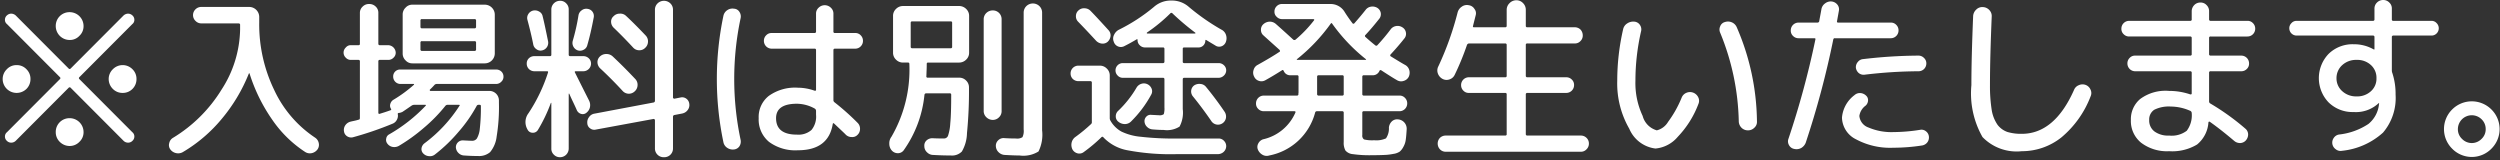 <svg xmlns="http://www.w3.org/2000/svg" width="187" height="12"><rect width="100%" height="100%" fill="#333333" stroke="none"/><path data-name="長方形 684" fill="none" d="M0 0h187v12H0z"/><path data-name="※入場料は別途発生いたします。" d="M186.36 11.12a2.053 2.053 0 01-2.94 0 2.064 2.064 0 010-2.93 2.076 2.076 0 012.94 0 2.064 2.064 0 010 2.93zm-.74-2.2a1.04 1.04 0 00-1.77.74.976.976 0 00.31.73 1.015 1.015 0 001.46 0 .976.976 0 00.31-.73 1 1 0 00-.31-.74zm-3.75-6.26h-2.84a.106.106 0 00-.12.12v2.48a.522.522 0 00.04.21 5.043 5.043 0 01.24 1.61 3.99 3.99 0 01-.94 2.84 5.393 5.393 0 01-3.07 1.36.566.566 0 01-.47-.12.593.593 0 01-.25-.4.6.6 0 01.11-.45.579.579 0 01.41-.25 4.936 4.936 0 002.18-.79 2.176 2.176 0 00.79-1.5v-.01l.01-.03c0-.02 0-.02-.01-.02l-.03.01a2.478 2.478 0 01-1.87.66 2.556 2.556 0 01-1.87-.72 2.621 2.621 0 010-3.63 2.556 2.556 0 011.87-.72 2.955 2.955 0 011.51.39h.04a.01.01 0 00.01-.01v-.91a.106.106 0 00-.12-.12h-5.71a.546.546 0 01-.54-.54.528.528 0 01.16-.39.5.5 0 01.38-.17h5.71a.106.106 0 00.12-.12V.65a.619.619 0 01.19-.46.635.635 0 01.46-.19.619.619 0 01.46.19.589.589 0 01.19.46v.8a.1.1 0 00.12.11h2.84a.5.5 0 01.39.17.543.543 0 010 .77.528.528 0 01-.39.16zm-4.52 2.21a1.5 1.5 0 00-1.07-.39 1.524 1.524 0 00-1.08.39 1.3 1.3 0 00-.43.98 1.274 1.274 0 00.43.97 1.524 1.524 0 001.08.39 1.5 1.5 0 001.07-.39 1.256 1.256 0 00.41-.97 1.277 1.277 0 00-.41-.98zm-9.25-2.14h-2.74a.1.1 0 00-.12.11v1.2a.106.106 0 00.12.12h2.29a.58.58 0 01.58.58.537.537 0 01-.17.42.566.566 0 01-.41.17h-2.29a.1.1 0 00-.12.11v2.14a.17.17 0 00.09.16 18 18 0 012.62 1.88.573.573 0 01.21.42.672.672 0 01-.16.45.594.594 0 01-.43.21.672.672 0 01-.45-.16c-.66-.56-1.27-1.04-1.81-1.42-.06-.04-.1-.03-.12.04a2.323 2.323 0 01-.85 1.65 3.6 3.6 0 01-2.09.5 3.2 3.2 0 01-2.09-.63 2.089 2.089 0 01-.77-1.71 1.97 1.97 0 01.69-1.56 3.179 3.179 0 012.17-.61 4.888 4.888 0 011.58.26c.07.01.11-.01.11-.07V5.44a.1.1 0 00-.11-.11h-4.11a.581.581 0 01-.59-.59.566.566 0 01.17-.41.537.537 0 01.42-.17h4.11a.1.1 0 00.11-.12v-1.2a.1.1 0 00-.11-.11h-4.57a.566.566 0 01-.41-.17.537.537 0 01-.17-.42.58.58 0 01.58-.58h4.57a.1.1 0 00.11-.12v-.6a.66.66 0 01.19-.46.619.619 0 01.46-.19.589.589 0 01.46.19.619.619 0 01.19.46v.6a.106.106 0 00.12.12h2.74a.537.537 0 01.42.17.566.566 0 01.17.41.581.581 0 01-.59.59zm-4.27 5.56a3.632 3.632 0 00-1.45-.32 2.439 2.439 0 00-1.24.24.859.859 0 00-.38.76 1.025 1.025 0 00.39.86 1.715 1.715 0 001.1.31 1.862 1.862 0 001.32-.36 1.92 1.92 0 00.37-1.33.182.182 0 00-.11-.16zm-12.6 3.02a3.547 3.547 0 01-2.94-1.06 6.61 6.61 0 01-.83-3.88c0-1.46.05-3.18.13-5.15a.713.713 0 01.23-.5.633.633 0 01.5-.19.676.676 0 01.48.22.639.639 0 01.18.49c-.08 1.95-.13 3.66-.13 5.13a11.544 11.544 0 00.13 1.86 2.712 2.712 0 00.44 1.11 1.6 1.6 0 00.73.53 3.584 3.584 0 001.08.14c1.63 0 2.94-1.1 3.91-3.29a.621.621 0 01.36-.35.669.669 0 01.5-.02.639.639 0 01.37.35.584.584 0 01.01.5 7.467 7.467 0 01-2.19 3.08 4.737 4.737 0 01-2.96 1.03zm-7.45-.43a14.189 14.189 0 01-2.16.17 5.387 5.387 0 01-2.79-.63 1.858 1.858 0 01-1.05-1.62 2.339 2.339 0 01.93-1.68.6.6 0 01.43-.16.677.677 0 01.44.19.444.444 0 01.15.37.548.548 0 01-.18.38 1.173 1.173 0 00-.47.77 1.013 1.013 0 00.69.87 4.333 4.333 0 001.85.34 13.19 13.19 0 002.01-.17.517.517 0 01.43.11.557.557 0 01.22.38.611.611 0 01-.11.44.621.621 0 01-.39.24zm-.28-5.55a35.112 35.112 0 00-4.05.26.573.573 0 01-.42-.13.631.631 0 01-.21-.39.593.593 0 01.15-.44.548.548 0 01.4-.21 36.46 36.46 0 014.12-.26.566.566 0 01.42.17.539.539 0 01.18.41.581.581 0 01-.59.59zm-2.08-2.47h-4.16a.109.109 0 00-.13.09 66.226 66.226 0 01-2.06 7.72.786.786 0 01-.34.4.729.729 0 01-.52.07.548.548 0 01-.39-.28.561.561 0 01-.04-.49 64.835 64.835 0 002.01-7.41c.02-.07-.01-.1-.07-.1h-1.19a.566.566 0 01-.41-.17.537.537 0 01-.17-.42.58.58 0 01.58-.58h1.42a.129.129 0 00.13-.11c.03-.19.09-.48.16-.88a.666.666 0 01.27-.44.683.683 0 01.49-.15.634.634 0 01.43.23.553.553 0 01.12.46c-.03.18-.08.44-.14.78-.02.07.01.11.09.11h3.92a.537.537 0 01.42.17.566.566 0 01.17.41.581.581 0 01-.59.59zm-10.67 6.89a.663.663 0 01-.49-.2.7.7 0 01-.2-.49 18.323 18.323 0 00-1.39-6.61.575.575 0 010-.48.511.511 0 01.35-.32.721.721 0 01.52.02.7.7 0 01.37.37 18.074 18.074 0 011.51 7.03.58.58 0 01-.19.48.657.657 0 01-.48.2zm-6.92 1.36a2.446 2.446 0 01-1.96-1.48 6.785 6.785 0 01-.9-3.59 17.224 17.224 0 01.44-3.85.672.672 0 01.31-.44.809.809 0 01.54-.13.549.549 0 01.41.25.585.585 0 01.08.48 16.577 16.577 0 00-.42 3.69 5.786 5.786 0 00.54 2.63 1.522 1.522 0 001.06 1.08 1.362 1.362 0 00.84-.63 8.344 8.344 0 001.02-1.82.637.637 0 01.36-.36.667.667 0 01.5-.01.687.687 0 01.38.35.585.585 0 01.01.5 7.265 7.265 0 01-1.54 2.45 2.479 2.479 0 01-1.67.88zm-5.58.24h-10.11a.582.582 0 01-.43-.18.62.62 0 01-.17-.44.607.607 0 01.17-.42.613.613 0 01.43-.17h4.45a.1.1 0 00.11-.12V7.07a.1.1 0 00-.11-.12h-2.71a.537.537 0 01-.42-.17.566.566 0 01-.17-.41.581.581 0 01.59-.59h2.71a.1.1 0 00.11-.12v-2.3a.1.1 0 00-.11-.11h-2.7a.182.182 0 00-.16.11 19.633 19.633 0 01-.92 2.24.65.65 0 01-.39.34.634.634 0 01-.52-.04.74.74 0 01-.35-.41.657.657 0 01.04-.53 22.681 22.681 0 001.44-4.03.744.744 0 01.31-.43.644.644 0 01.52-.11.585.585 0 01.43.28.524.524 0 01.09.48c-.1.4-.17.67-.2.8-.02.06.01.09.07.09h2.34a.1.1 0 00.11-.11V.74a.688.688 0 01.21-.5.7.7 0 01.52-.22.666.666 0 01.49.21.694.694 0 01.21.51v1.19a.1.1 0 00.12.11h3.54a.613.613 0 01.43.17.637.637 0 01.17.44.566.566 0 01-.17.42.551.551 0 01-.43.18h-3.54a.1.1 0 00-.12.11v2.3a.106.106 0 00.12.12h2.91a.566.566 0 01.41.17.537.537 0 01.17.42.58.58 0 01-.58.58h-2.91a.106.106 0 00-.12.12v2.95a.106.106 0 00.12.12h4a.589.589 0 01.42.17.576.576 0 01.18.42.588.588 0 01-.18.44.56.56 0 01-.42.18zm-13.16-6.5a.637.637 0 01.32.38.717.717 0 01-.03.5.606.606 0 01-.38.32.588.588 0 01-.5-.05c-.3-.17-.69-.42-1.18-.74a.09.09 0 00-.14.05.536.536 0 01-.51.32h-.65a.1.1 0 00-.12.1v1.3a.106.106 0 00.12.12h2.65a.537.537 0 01.42.17.566.566 0 01.17.41.581.581 0 01-.59.59h-2.65a.1.1 0 00-.12.11v1.67a.344.344 0 00.13.33 2.557 2.557 0 00.76.06 1.728 1.728 0 00.88-.14 1.29 1.29 0 00.22-.81.74.74 0 01.22-.46.574.574 0 01.47-.15.7.7 0 01.64.74c-.02.33-.04.59-.07.79a1.444 1.444 0 01-.18.53 1.178 1.178 0 01-.27.35 1.131 1.131 0 01-.47.17 4.068 4.068 0 01-.67.08c-.22.01-.54.02-.97.02a8.739 8.739 0 01-1.39-.08.817.817 0 01-.56-.27 1.183 1.183 0 01-.13-.63v-2.2a.1.1 0 00-.11-.11h-1.9a.129.129 0 00-.13.11 4.418 4.418 0 01-3.43 3.2.622.622 0 01-.5-.05.783.783 0 01-.35-.39.531.531 0 01.03-.46.612.612 0 01.36-.31 3.454 3.454 0 002.42-2.01c.02-.06-.01-.09-.08-.09h-2.29a.566.566 0 01-.41-.17.537.537 0 01-.17-.42.58.58 0 01.58-.58h2.49a.1.1 0 00.1-.12.459.459 0 01.01-.1v-1.2a.093.093 0 00-.11-.1h-.5a.516.516 0 01-.5-.33c-.04-.07-.08-.08-.13-.04-.38.24-.79.49-1.24.74a.583.583 0 01-.48.05.574.574 0 01-.36-.32.624.624 0 01-.04-.5.591.591 0 01.31-.38c.68-.38 1.22-.7 1.62-.97a.049.049 0 00.04-.06.155.155 0 00-.02-.08q-1.155-1.035-1.2-1.08a.526.526 0 01-.2-.41.538.538 0 01.17-.43.74.74 0 01.46-.2.69.69 0 01.47.16c.16.14.6.53 1.31 1.18a.136.136 0 00.17.01 9.317 9.317 0 001.39-1.45.047.047 0 00.01-.06.086.086 0 00-.06-.03H95.9a.544.544 0 01-.4-.17.489.489 0 01-.17-.39.544.544 0 01.17-.41.535.535 0 01.4-.16h3.6a1.219 1.219 0 011.1.63c.18.28.36.54.56.8a.089.089 0 00.15.01c.29-.33.57-.66.83-.99a.616.616 0 01.4-.25.7.7 0 01.47.08.571.571 0 01.27.38.558.558 0 01-.1.43c-.35.44-.69.85-1.04 1.22a.1.1 0 000 .16c.2.18.44.39.73.62a.108.108 0 00.15 0 14.423 14.423 0 00.99-1.18.627.627 0 01.41-.26.641.641 0 01.47.09.549.549 0 01.27.38.534.534 0 01-.1.44c-.3.38-.65.79-1.05 1.22a.1.1 0 00-.02.08.077.077 0 00.05.06q.75.465 1.05.63zm-6.57 2.08v.1a.106.106 0 00.12.12h1.76a.1.1 0 00.11-.12v-1.3a.093.093 0 00-.11-.1h-1.76a.1.1 0 00-.12.1v1.2zm3.64-2.51a13.031 13.031 0 01-2.52-2.66c-.03-.05-.07-.04-.11.02a13.168 13.168 0 01-2.51 2.64c-.02.01-.03.02-.02.04a.076.076 0 00.04.02h5.1a.052.052 0 00.04-.02c.01-.02 0-.03-.02-.04zm-11.07 7.11h-3.08a17.282 17.282 0 01-3.62-.28 3.315 3.315 0 01-1.85-.97.094.094 0 00-.16-.01 11.572 11.572 0 01-1.31 1.1.538.538 0 01-.47.1.61.61 0 01-.38-.29.781.781 0 01-.06-.52.715.715 0 01.3-.43 11.945 11.945 0 001.14-.94.183.183 0 00.07-.17V6.18a.1.1 0 00-.11-.11h-.89a.607.607 0 01-.42-.16.566.566 0 01-.17-.41.581.581 0 01.59-.59h1.6a.72.72 0 01.52.22.7.7 0 01.22.51v3.2a.361.361 0 00.06.2 2.138 2.138 0 00.81.8 4.2 4.2 0 001.45.39 21.346 21.346 0 002.75.13h3.08a.533.533 0 01.4.18.556.556 0 01.16.42.6.6 0 01-.2.41.652.652 0 01-.43.16zm-1.3-5.25a.584.584 0 01.42.22c.51.62.97 1.24 1.39 1.86a.646.646 0 01.1.47.606.606 0 01-.73.48.6.6 0 01-.38-.28c-.42-.61-.87-1.22-1.36-1.82a.584.584 0 01-.13-.43.557.557 0 01.22-.39.7.7 0 01.47-.11zm-4.78.28a.638.638 0 01.36-.29.611.611 0 01.46.03.625.625 0 01.31.33.509.509 0 01-.03.45 8.511 8.511 0 01-1.5 2 .651.651 0 01-.47.2.76.76 0 01-.48-.17.493.493 0 01-.2-.4.545.545 0 01.18-.42 7.861 7.861 0 001.37-1.73zm3.57-1.84h2.58a.561.561 0 01.39.16.517.517 0 01.17.38.538.538 0 01-.17.39.574.574 0 01-.39.17h-2.58a.1.1 0 00-.11.1v2.24a2.213 2.213 0 01-.24 1.31 1.764 1.764 0 01-1.19.25c-.2 0-.48-.01-.82-.04a.641.641 0 01-.41-.18.6.6 0 01-.2-.4.472.472 0 01.13-.37.423.423 0 01.36-.14c.36.02.56.03.59.03a.514.514 0 00.36-.08 1.46 1.46 0 00.05-.51V5.92a.1.1 0 00-.12-.1h-3a.517.517 0 01-.38-.17.528.528 0 01-.16-.39.546.546 0 01.54-.54h3a.106.106 0 00.12-.12v-.95a.1.1 0 00-.12-.1h-1.33a.544.544 0 01-.4-.17.513.513 0 01-.16-.39c0-.06-.03-.07-.08-.04-.32.19-.63.36-.91.5a.552.552 0 01-.79-.33.6.6 0 01.02-.51.8.8 0 01.35-.38A13.235 13.235 0 0086.31.52 1.912 1.912 0 0187.6.04h.03a1.919 1.919 0 011.3.48 16.147 16.147 0 002.42 1.69.675.675 0 01.35.39.773.773 0 010 .52.543.543 0 01-.3.33.51.51 0 01-.45-.02c-.06-.04-.3-.18-.73-.44a.03.03 0 00-.04 0 .052.052 0 00-.02.04.514.514 0 01-.15.37.491.491 0 01-.36.15h-1.07a.093.093 0 00-.11.1v.95a.1.1 0 00.11.12zm.8-2.21a.054.054 0 00.04-.03.034.034 0 00-.02-.04A18.667 18.667 0 0187.7 1a.1.1 0 00-.16 0 12.039 12.039 0 01-1.74 1.43.055.055 0 00-.02.05.043.043 0 00.03.03h3.57zm-6.96.75a.7.7 0 01-.43-.21c-.46-.5-.91-.98-1.35-1.43a.564.564 0 01-.16-.43.548.548 0 01.19-.41.594.594 0 01.46-.16.628.628 0 01.45.2c.4.41.84.89 1.34 1.44a.57.57 0 01.15.43.7.7 0 01-.21.43.559.559 0 01-.44.14zm-6.16 8.37c-.19 0-.56-.01-1.09-.04a.693.693 0 01-.47-.2.661.661 0 01-.21-.46.551.551 0 01.17-.43.559.559 0 01.44-.17q.45.03.9.03a.7.7 0 00.48-.1 1.065 1.065 0 00.09-.58V.95a.68.68 0 01.2-.49.7.7 0 01.98 0 .68.68 0 01.2.49v8.8a2.828 2.828 0 01-.27 1.58 2.148 2.148 0 01-1.42.3zm-2-2.66a.691.691 0 01-.48-.2.634.634 0 01-.2-.47V1.44a.651.651 0 01.2-.47.68.68 0 01.48-.19.649.649 0 01.66.66V8.3a.626.626 0 01-.19.47.651.651 0 01-.47.2zm-2.51-4.29h-2.32a.093.093 0 00-.11.1c0 .1 0 .26-.01.47s-.01.36-.02.47a.091.091 0 00.11.09h2.35a.694.694 0 01.51.21.7.7 0 01.22.52 32.218 32.218 0 01-.15 3.42 2.844 2.844 0 01-.38 1.37 1.025 1.025 0 01-.83.3c-.36 0-.8-.01-1.32-.04a.651.651 0 01-.46-.2.613.613 0 01-.2-.46.51.51 0 01.16-.42.618.618 0 01.45-.17c.21.01.5.02.85.02a.326.326 0 00.31-.2 3.45 3.45 0 00.17-.93c.05-.48.07-1.19.07-2.14a.1.1 0 00-.12-.11h-1.75a.129.129 0 00-.13.11 8.639 8.639 0 01-1.56 4.16.536.536 0 01-.44.21.6.6 0 01-.45-.21.749.749 0 01-.18-.5.8.8 0 01.16-.52 10 10 0 001.34-5.45.093.093 0 00-.11-.1h-.37a.726.726 0 01-.52-.22.7.7 0 01-.22-.52V1.19a.7.7 0 01.22-.52.726.726 0 01.52-.22h4.21a.744.744 0 01.52.22.7.7 0 01.22.52v2.75a.7.7 0 01-.22.52.744.744 0 01-.52.22zm-.53-2.98a.093.093 0 00-.11-.1h-2.87a.1.1 0 00-.12.1v1.79a.106.106 0 00.12.12h2.87a.1.1 0 00.11-.12V1.7zm-7.25 1.94h-1.53a.1.1 0 00-.1.11v3.72a.2.2 0 00.08.18 18.455 18.455 0 011.73 1.54.611.611 0 01.18.45.6.6 0 01-.18.44.535.535 0 01-.45.17.619.619 0 01-.45-.19c-.03-.04-.32-.31-.87-.83-.04-.03-.07-.02-.09.04-.21 1.31-1.08 1.97-2.61 1.97a3.31 3.31 0 01-2.16-.63 2.168 2.168 0 01-.77-1.77 2 2 0 01.76-1.67 3.378 3.378 0 012.17-.61 3.767 3.767 0 011.24.22q.12.03.12-.06V3.75a.1.1 0 00-.12-.11h-3.19a.581.581 0 01-.59-.59.566.566 0 01.17-.41.537.537 0 01.42-.17h3.19a.106.106 0 00.12-.12V1.04a.589.589 0 01.19-.46.652.652 0 01.92 0 .589.589 0 01.19.46v1.31a.1.1 0 00.1.12h1.53a.53.53 0 01.41.17.566.566 0 01.17.41.573.573 0 01-.17.42.566.566 0 01-.41.17zm-2.93 4.65a.2.2 0 00-.1-.17 2.8 2.8 0 00-1.33-.36q-1.56 0-1.56 1.08 0 1.23 1.56 1.23a1.47 1.47 0 001.09-.35 1.57 1.57 0 00.34-1.14v-.29zm-5.73 2.65a.549.549 0 01-.41.24.736.736 0 01-.5-.12.649.649 0 01-.29-.43 22.978 22.978 0 010-9.44.673.673 0 01.29-.43.68.68 0 01.5-.11.5.5 0 01.41.24.616.616 0 01.09.46 21.9 21.9 0 000 9.12.65.65 0 01-.09.47zm-4.28-2.45l-.57.11a.129.129 0 00-.12.13v2.36a.65.65 0 01-.67.67.655.655 0 01-.49-.19.648.648 0 01-.19-.48v-2.1a.087.087 0 00-.04-.07.083.083 0 00-.08-.02l-4.29.79a.5.5 0 01-.44-.09.482.482 0 01-.21-.39.628.628 0 01.13-.45.6.6 0 01.41-.26l4.4-.83a.129.129 0 00.12-.13V.74a.648.648 0 01.19-.48.688.688 0 01.97 0 .648.648 0 01.19.48v6.55a.075.075 0 00.04.07.083.083 0 00.08.02l.45-.09a.526.526 0 01.44.1.545.545 0 01.21.39.6.6 0 01-.12.45.667.667 0 01-.41.26zm-3.22-4.73a.607.607 0 01-.45-.2c-.5-.54-.98-1.03-1.45-1.48a.624.624 0 01-.2-.45.518.518 0 01.19-.42.619.619 0 01.46-.19.61.61 0 01.47.17q.645.6 1.47 1.47a.624.624 0 01.17.47.638.638 0 01-.21.45.6.6 0 01-.45.18zm-.29 2.15a.624.624 0 01.17.47.638.638 0 01-.21.45.628.628 0 01-.9-.02 30.2 30.2 0 00-1.69-1.7.646.646 0 01-.2-.45.576.576 0 01.19-.44.681.681 0 01.48-.18.674.674 0 01.47.18c.62.58 1.18 1.15 1.69 1.69zm-3.86-2.19a.566.566 0 01-.44.05.59.59 0 01-.38-.71 15.446 15.446 0 00.43-1.91.564.564 0 01.23-.37.549.549 0 01.43-.12.538.538 0 01.39.22.544.544 0 01.09.43q-.225 1.2-.48 2.07a.515.515 0 01-.27.34zm.38.64a.538.538 0 01.17.39.566.566 0 01-.17.41.583.583 0 01-.41.17h-.56c-.07 0-.1.03-.06.1.23.46.58 1.16 1.05 2.09a.761.761 0 01.07.49.719.719 0 01-.26.42.424.424 0 01-.4.09.5.5 0 01-.32-.27c-.06-.14-.15-.34-.28-.61s-.22-.47-.28-.61a.043.043 0 00-.03-.03.025.025 0 00-.02.03v4.08a.649.649 0 01-.65.65.619.619 0 01-.46-.19.6.6 0 01-.19-.46V7.72c0-.02 0-.03-.01-.03a.053.053 0 00-.03.02 11.5 11.5 0 01-.97 2.02.434.434 0 01-.4.2.421.421 0 01-.37-.24 1.088 1.088 0 01.07-1.22 12.278 12.278 0 001.46-3.04c.02-.07 0-.1-.07-.1h-.95a.583.583 0 01-.41-.17.558.558 0 01-.16-.41.528.528 0 01.16-.39.574.574 0 01.41-.16h1.17a.1.1 0 00.1-.12V.71a.649.649 0 01.65-.65.6.6 0 01.46.19.619.619 0 01.19.46v3.37a.106.106 0 00.12.12h.97a.574.574 0 01.41.16zm-3.49-.59a.5.5 0 01-.41-.08.552.552 0 01-.25-.35c-.11-.57-.26-1.19-.44-1.86a.536.536 0 01.07-.43.571.571 0 01.36-.26.621.621 0 01.44.07.5.5 0 01.27.36c.11.43.24 1.05.4 1.84a.591.591 0 01-.07.45.581.581 0 01-.37.26zm-3.43 2.51h-4.44a.241.241 0 00-.18.07c-.07.08-.18.2-.34.35a.056.056 0 00-.01.06.054.054 0 00.04.04h4.41a.717.717 0 01.72.72v.15a13.628 13.628 0 01-.17 2.54 2.218 2.218 0 01-.49 1.17 1.267 1.267 0 01-.9.29c-.29 0-.64-.01-1.05-.04a.619.619 0 01-.41-.18.643.643 0 01-.2-.42.513.513 0 01.53-.53c.35.02.58.03.68.03a.42.42 0 00.36-.17 1.791 1.791 0 00.22-.74 13.646 13.646 0 00.08-1.67.089.089 0 00-.1-.11h-.05a.158.158 0 00-.17.09 10.608 10.608 0 01-1.35 1.93 11.6 11.6 0 01-1.76 1.69.585.585 0 01-.45.13.643.643 0 01-.43-.2.458.458 0 01-.13-.39.575.575 0 01.22-.37 10.636 10.636 0 002.62-2.81c.04-.05.02-.07-.06-.07h-.81a.214.214 0 00-.18.07 11.679 11.679 0 01-1.6 1.64 12.946 12.946 0 01-1.9 1.37.708.708 0 01-.45.07.621.621 0 01-.39-.24.447.447 0 01-.09-.39.417.417 0 01.22-.31 11.884 11.884 0 002.73-2.14.033.033 0 00.01-.05.034.034 0 00-.04-.02h-.82a.361.361 0 00-.2.06c-.29.2-.52.36-.69.47a.892.892 0 01-.26.08.075.075 0 00-.08.11.636.636 0 01-.08.41.607.607 0 01-.31.28 24.9 24.9 0 01-2.98 1.02.547.547 0 01-.43-.08.51.51 0 01-.23-.37.606.606 0 01.1-.45.666.666 0 01.39-.27c.07-.02.18-.04.31-.07a2.827 2.827 0 00.3-.08c.06 0 .09-.05.09-.13V4.6a.1.1 0 00-.1-.12h-.57a.492.492 0 01-.38-.16.521.521 0 010-.77.469.469 0 01.38-.17h.57a.093.093 0 00.1-.11V.97a.629.629 0 01.21-.48.648.648 0 01.48-.19.671.671 0 01.49.19.62.62 0 01.2.48v2.3a.1.1 0 00.11.11h.63a.582.582 0 01.56.56.5.5 0 01-.17.38.528.528 0 01-.39.16h-.63a.1.1 0 00-.11.12v3.83a.075.075 0 00.11.08c.23-.07.49-.15.79-.26.07-.02.08-.05.04-.12a.431.431 0 01-.04-.37.518.518 0 01.25-.31 10 10 0 001.5-1.1.037.037 0 00.02-.05.034.034 0 00-.04-.02h-.99a.546.546 0 01-.53-.55.513.513 0 01.53-.53h7.18a.554.554 0 01.38.15.507.507 0 01.16.38.492.492 0 01-.16.38.533.533 0 01-.38.17zm-.85-1.54h-5.42a.667.667 0 01-.51-.22.7.7 0 01-.22-.52V1.09a.7.7 0 01.22-.52.667.667 0 01.51-.22h5.42a.751.751 0 01.74.74V4a.751.751 0 01-.74.74zm-.66-3.2a.1.1 0 00-.12-.11h-3.92a.1.1 0 00-.12.11V2a.106.106 0 00.12.12h3.92a.106.106 0 00.12-.12v-.46zm0 1.65a.1.1 0 00-.12-.11h-3.92a.1.1 0 00-.12.11v.5a.106.106 0 00.12.12h3.92a.106.106 0 00.12-.12v-.5zm-12.27 8.26a.655.655 0 01-.51-.08 8.839 8.839 0 01-2.47-2.42 12.67 12.67 0 01-1.69-3.44.027.027 0 00-.03-.03.043.043 0 00-.03.03 12.464 12.464 0 01-2.03 3.39 11.107 11.107 0 01-2.91 2.48.7.7 0 01-.51.07.712.712 0 01-.43-.29.537.537 0 01-.07-.46.59.59 0 01.28-.39 10.863 10.863 0 003.64-3.62 8.507 8.507 0 001.38-4.48v-.34a.106.106 0 00-.12-.12h-2.78a.6.6 0 01-.43-.18.6.6 0 01-.01-.87.6.6 0 01.44-.18h3.59a.751.751 0 01.74.74v.43a11.261 11.261 0 001.12 5.04 8.673 8.673 0 003.05 3.56.634.634 0 01.28.4.594.594 0 01-.08.47.72.72 0 01-.42.29zM9.17 6.95a1 1 0 01-.73-.3 1.037 1.037 0 01-.31-.74 1.014 1.014 0 01.31-.73 1.026 1.026 0 011.47 0 1 1 0 01.3.73 1.027 1.027 0 01-.3.74 1.011 1.011 0 01-.74.3zM1.24 4.87a.982.982 0 01.74.31 1 1 0 01.3.73 1.027 1.027 0 01-.3.74 1.05 1.05 0 01-1.47 0 1.037 1.037 0 01-.31-.74 1.014 1.014 0 01.31-.73.976.976 0 01.73-.31zm4.7.9a.094.094 0 000 .15L9.9 9.89a.407.407 0 01.15.32.427.427 0 01-.15.33.438.438 0 01-.32.13.477.477 0 01-.33-.13L5.29 6.57a.1.1 0 00-.16 0l-3.96 3.97a.477.477 0 01-.33.13.438.438 0 01-.32-.13.427.427 0 01-.15-.33.407.407 0 01.15-.32l3.96-3.97a.094.094 0 000-.15L.52 1.8a.393.393 0 01-.15-.32.427.427 0 01.15-.33.482.482 0 01.32-.13.528.528 0 01.33.13l3.96 3.97a.1.1 0 00.16 0l3.96-3.97a.528.528 0 01.33-.13.482.482 0 01.32.13.427.427 0 01.15.33.393.393 0 01-.15.32zm-.73-2.78a1.041 1.041 0 01-1.04-1.04A1.025 1.025 0 015.21.91a1.041 1.041 0 011.04 1.04.976.976 0 01-.31.73.961.961 0 01-.73.31zm0 5.85a1.041 1.041 0 011.04 1.04.976.976 0 01-.31.73 1 1 0 01-.73.31 1.037 1.037 0 01-.74-.31 1 1 0 01-.3-.73 1.025 1.025 0 011.04-1.04z" fill="#fff" fill-rule="evenodd"/></svg>